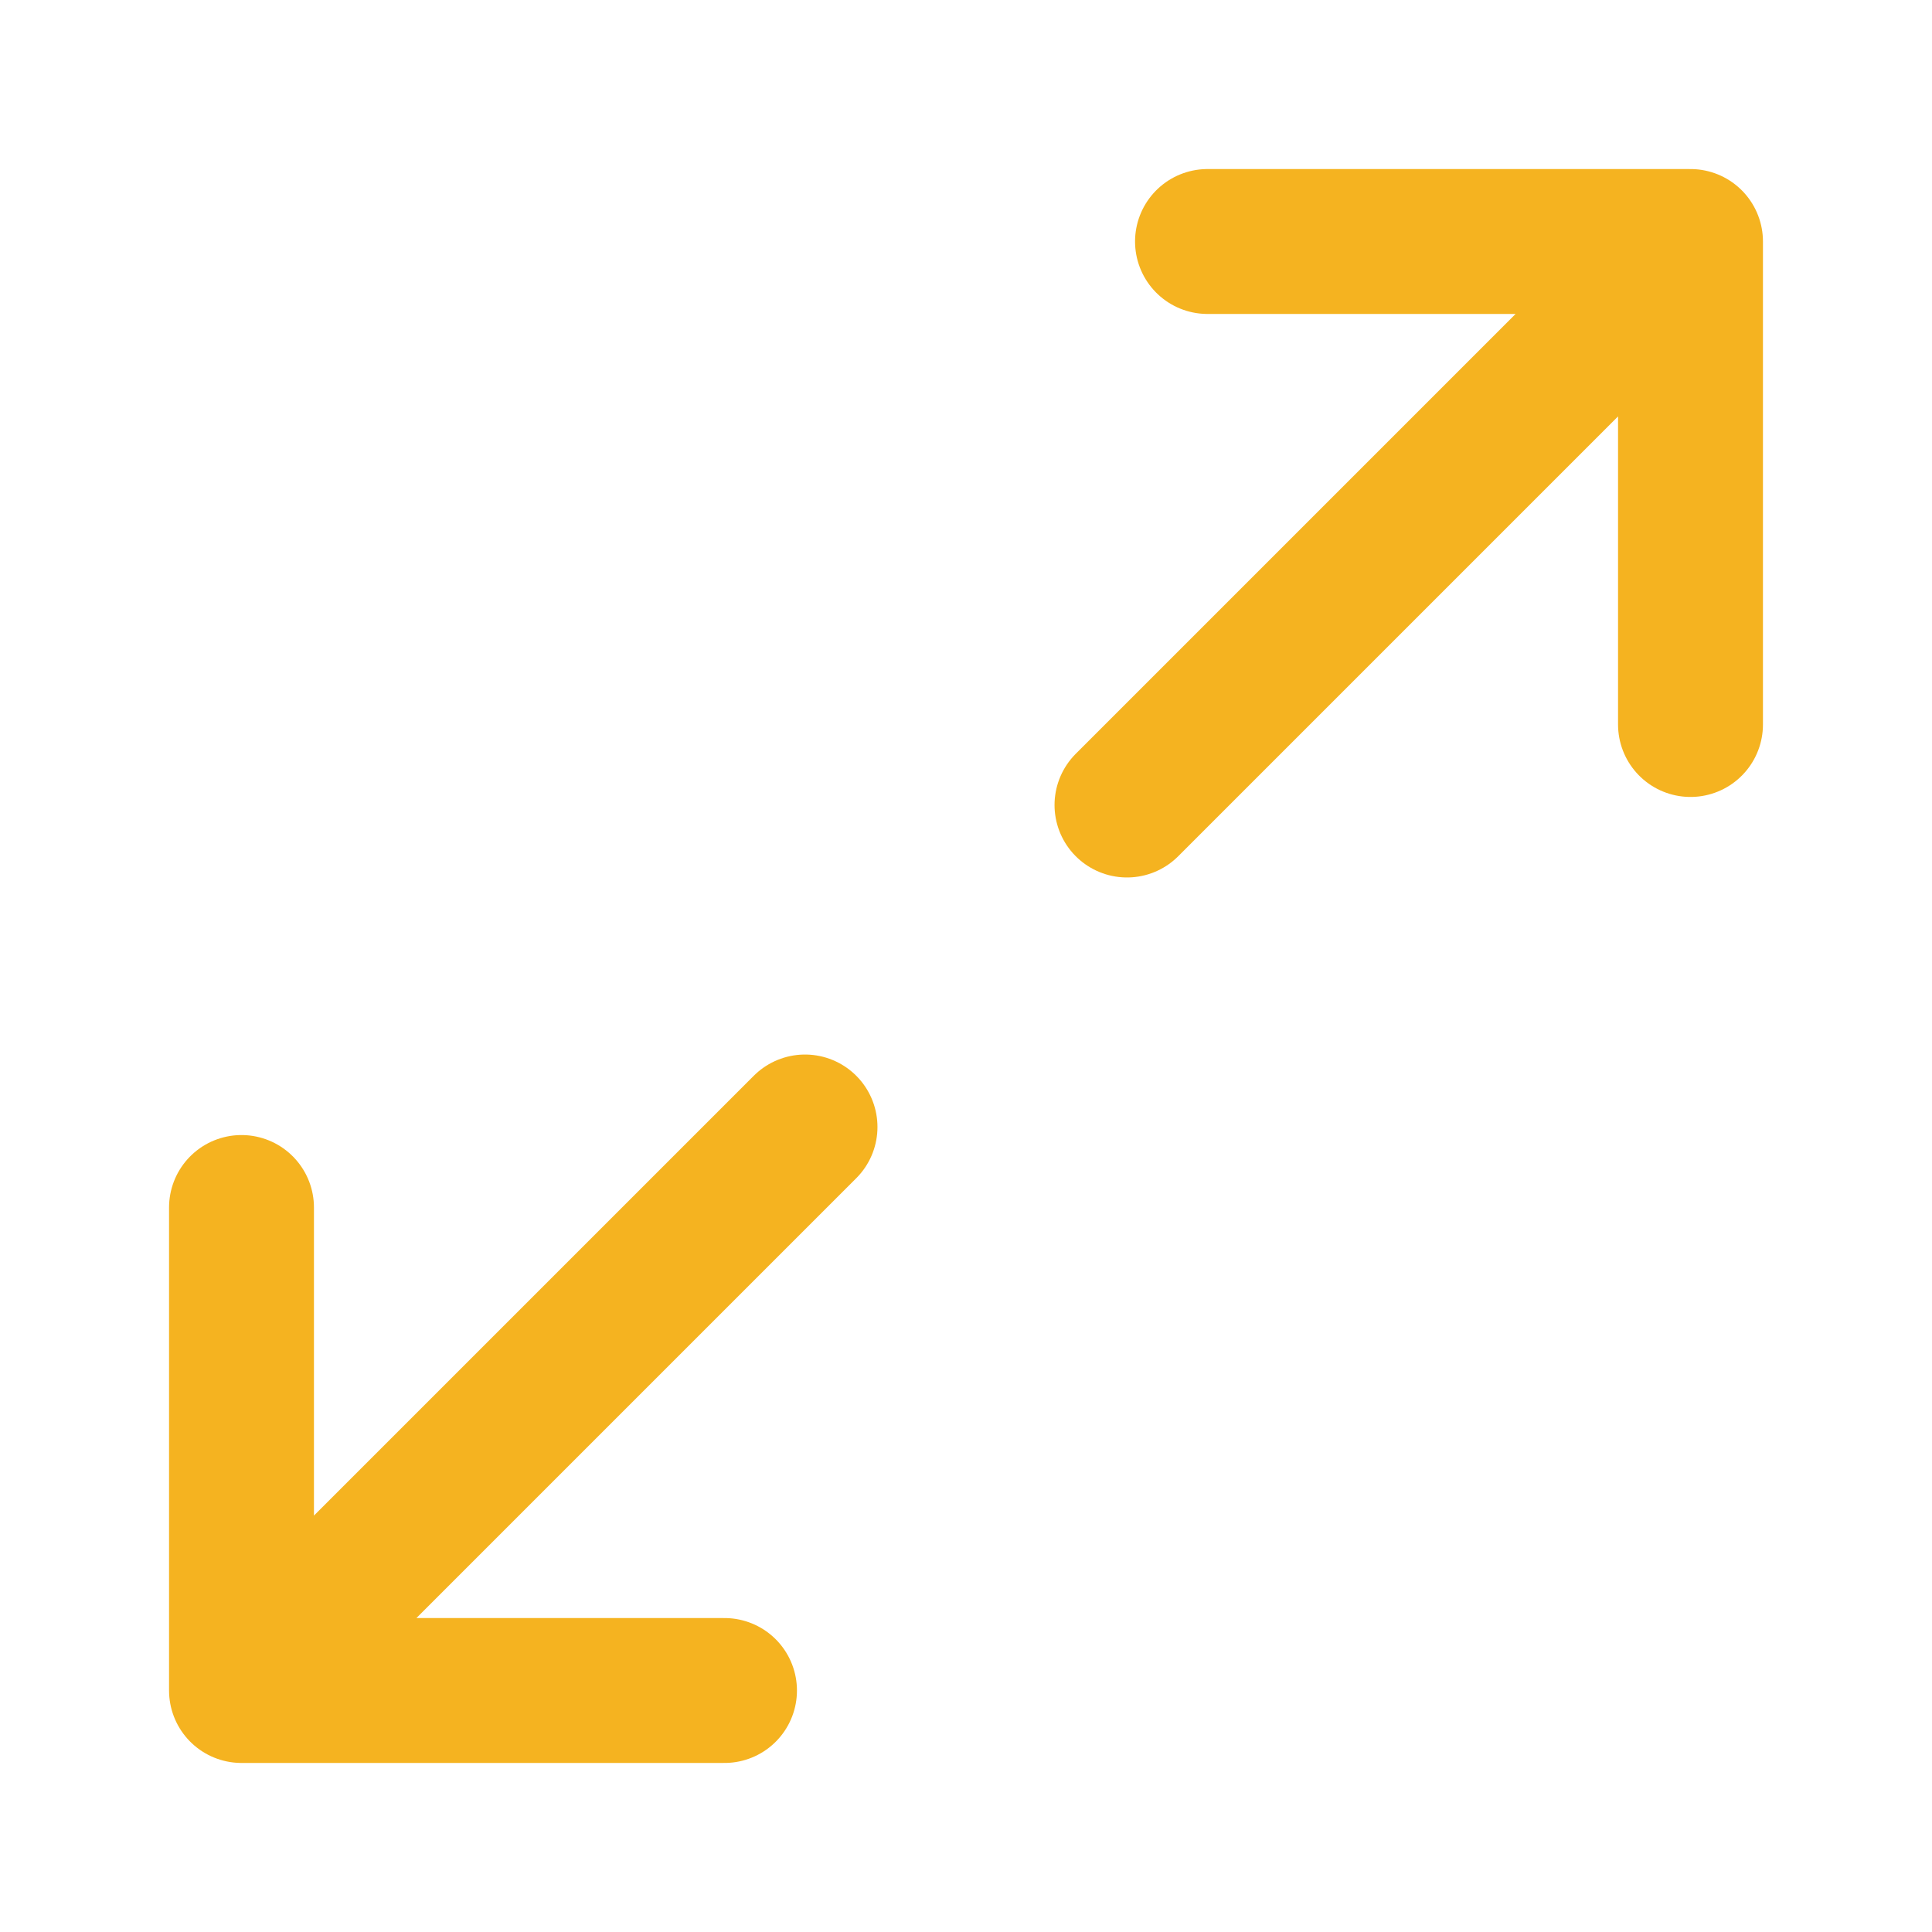 <svg width="40" height="40" viewBox="0 0 40 40" fill="none" xmlns="http://www.w3.org/2000/svg">
<path d="M23.333 16.667L35 5M35 5H25M35 5V15M16.667 23.333L5 35M5 35H15M5 35L5 25" stroke="#F5B320" stroke-width="3" stroke-linecap="round" stroke-linejoin="round"/>
</svg>
